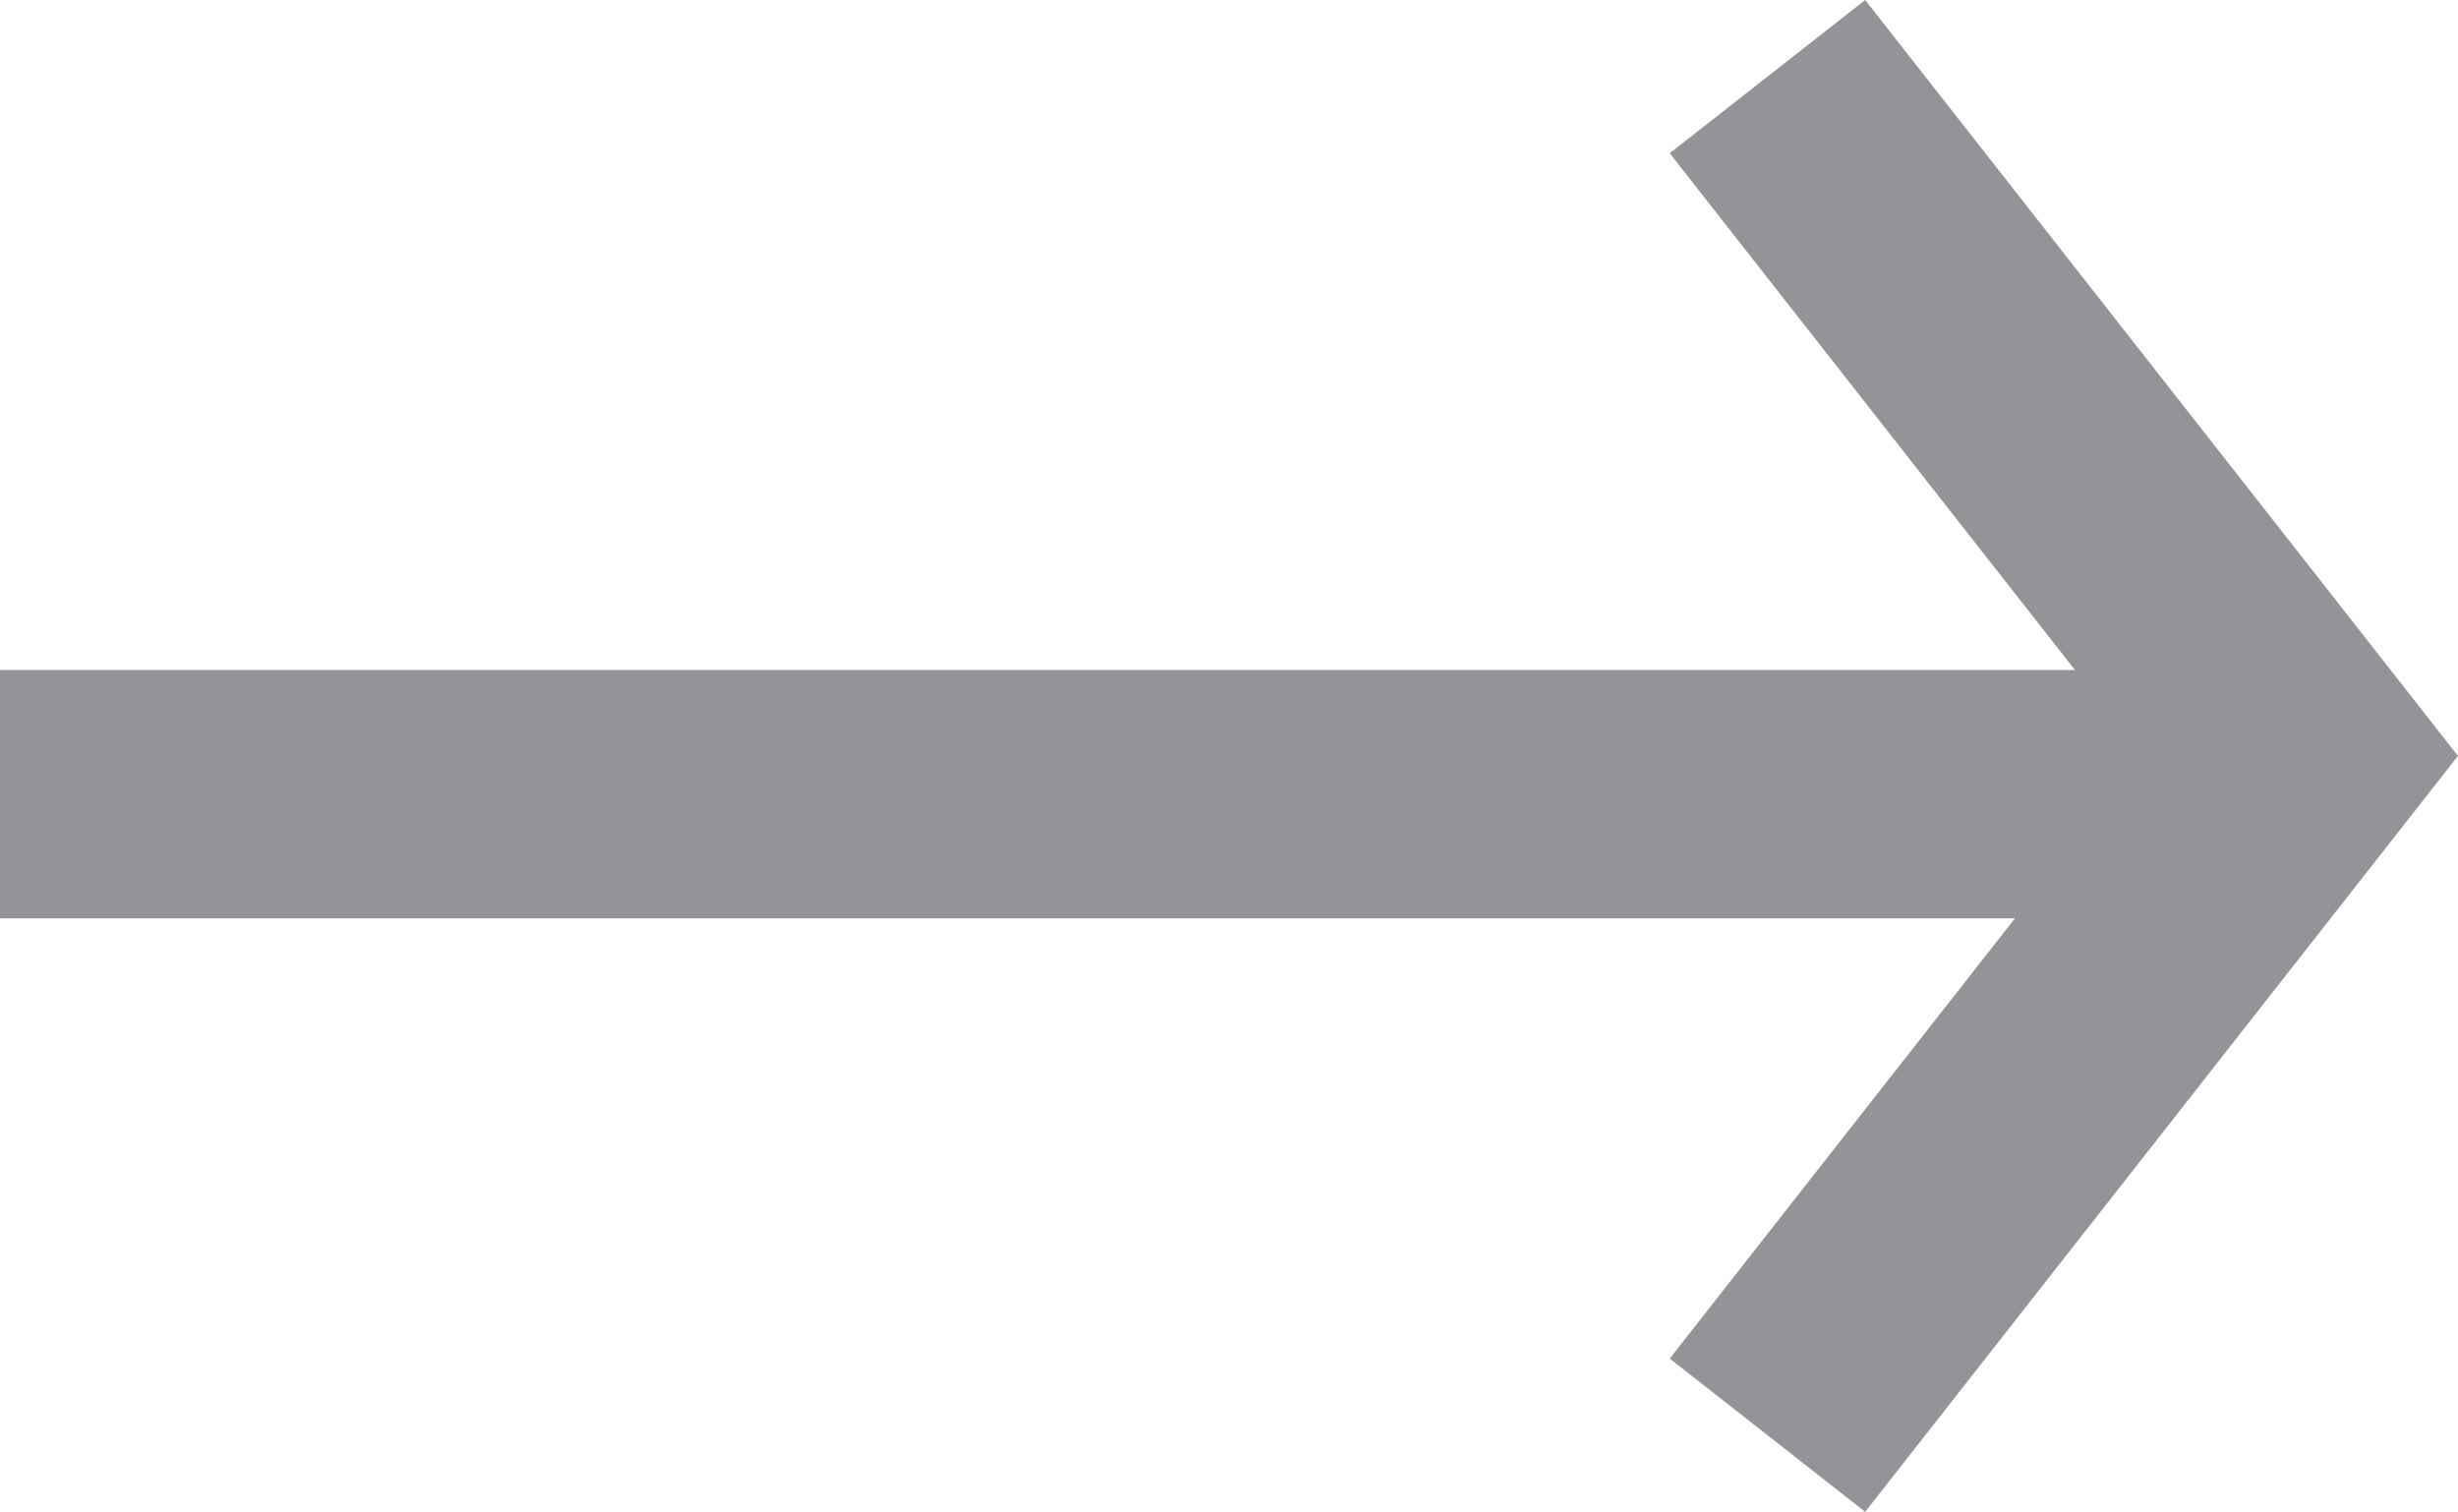 <svg xmlns="http://www.w3.org/2000/svg" width="19.791" height="12.174" viewBox="0 0 19.791 12.174">
  <g id="组_452" data-name="组 452" transform="translate(36.294 32.722) rotate(180)">
    <g id="组_234" data-name="组 234" transform="translate(17.774 21.165)">
      <path id="路径_135" data-name="路径 135" d="M376.092,2265.5H357.781" transform="translate(-357.572 -2260.338)" fill="none" stroke="#959398" stroke-width="2"/>
      <path id="路径_136" data-name="路径 136" d="M420.971,2259.58l-4.289,5.47,4.289,5.47" transform="translate(-416.682 -2259.58)" fill="none" stroke="#959398" stroke-width="2"/>
    </g>
  </g>
</svg>
